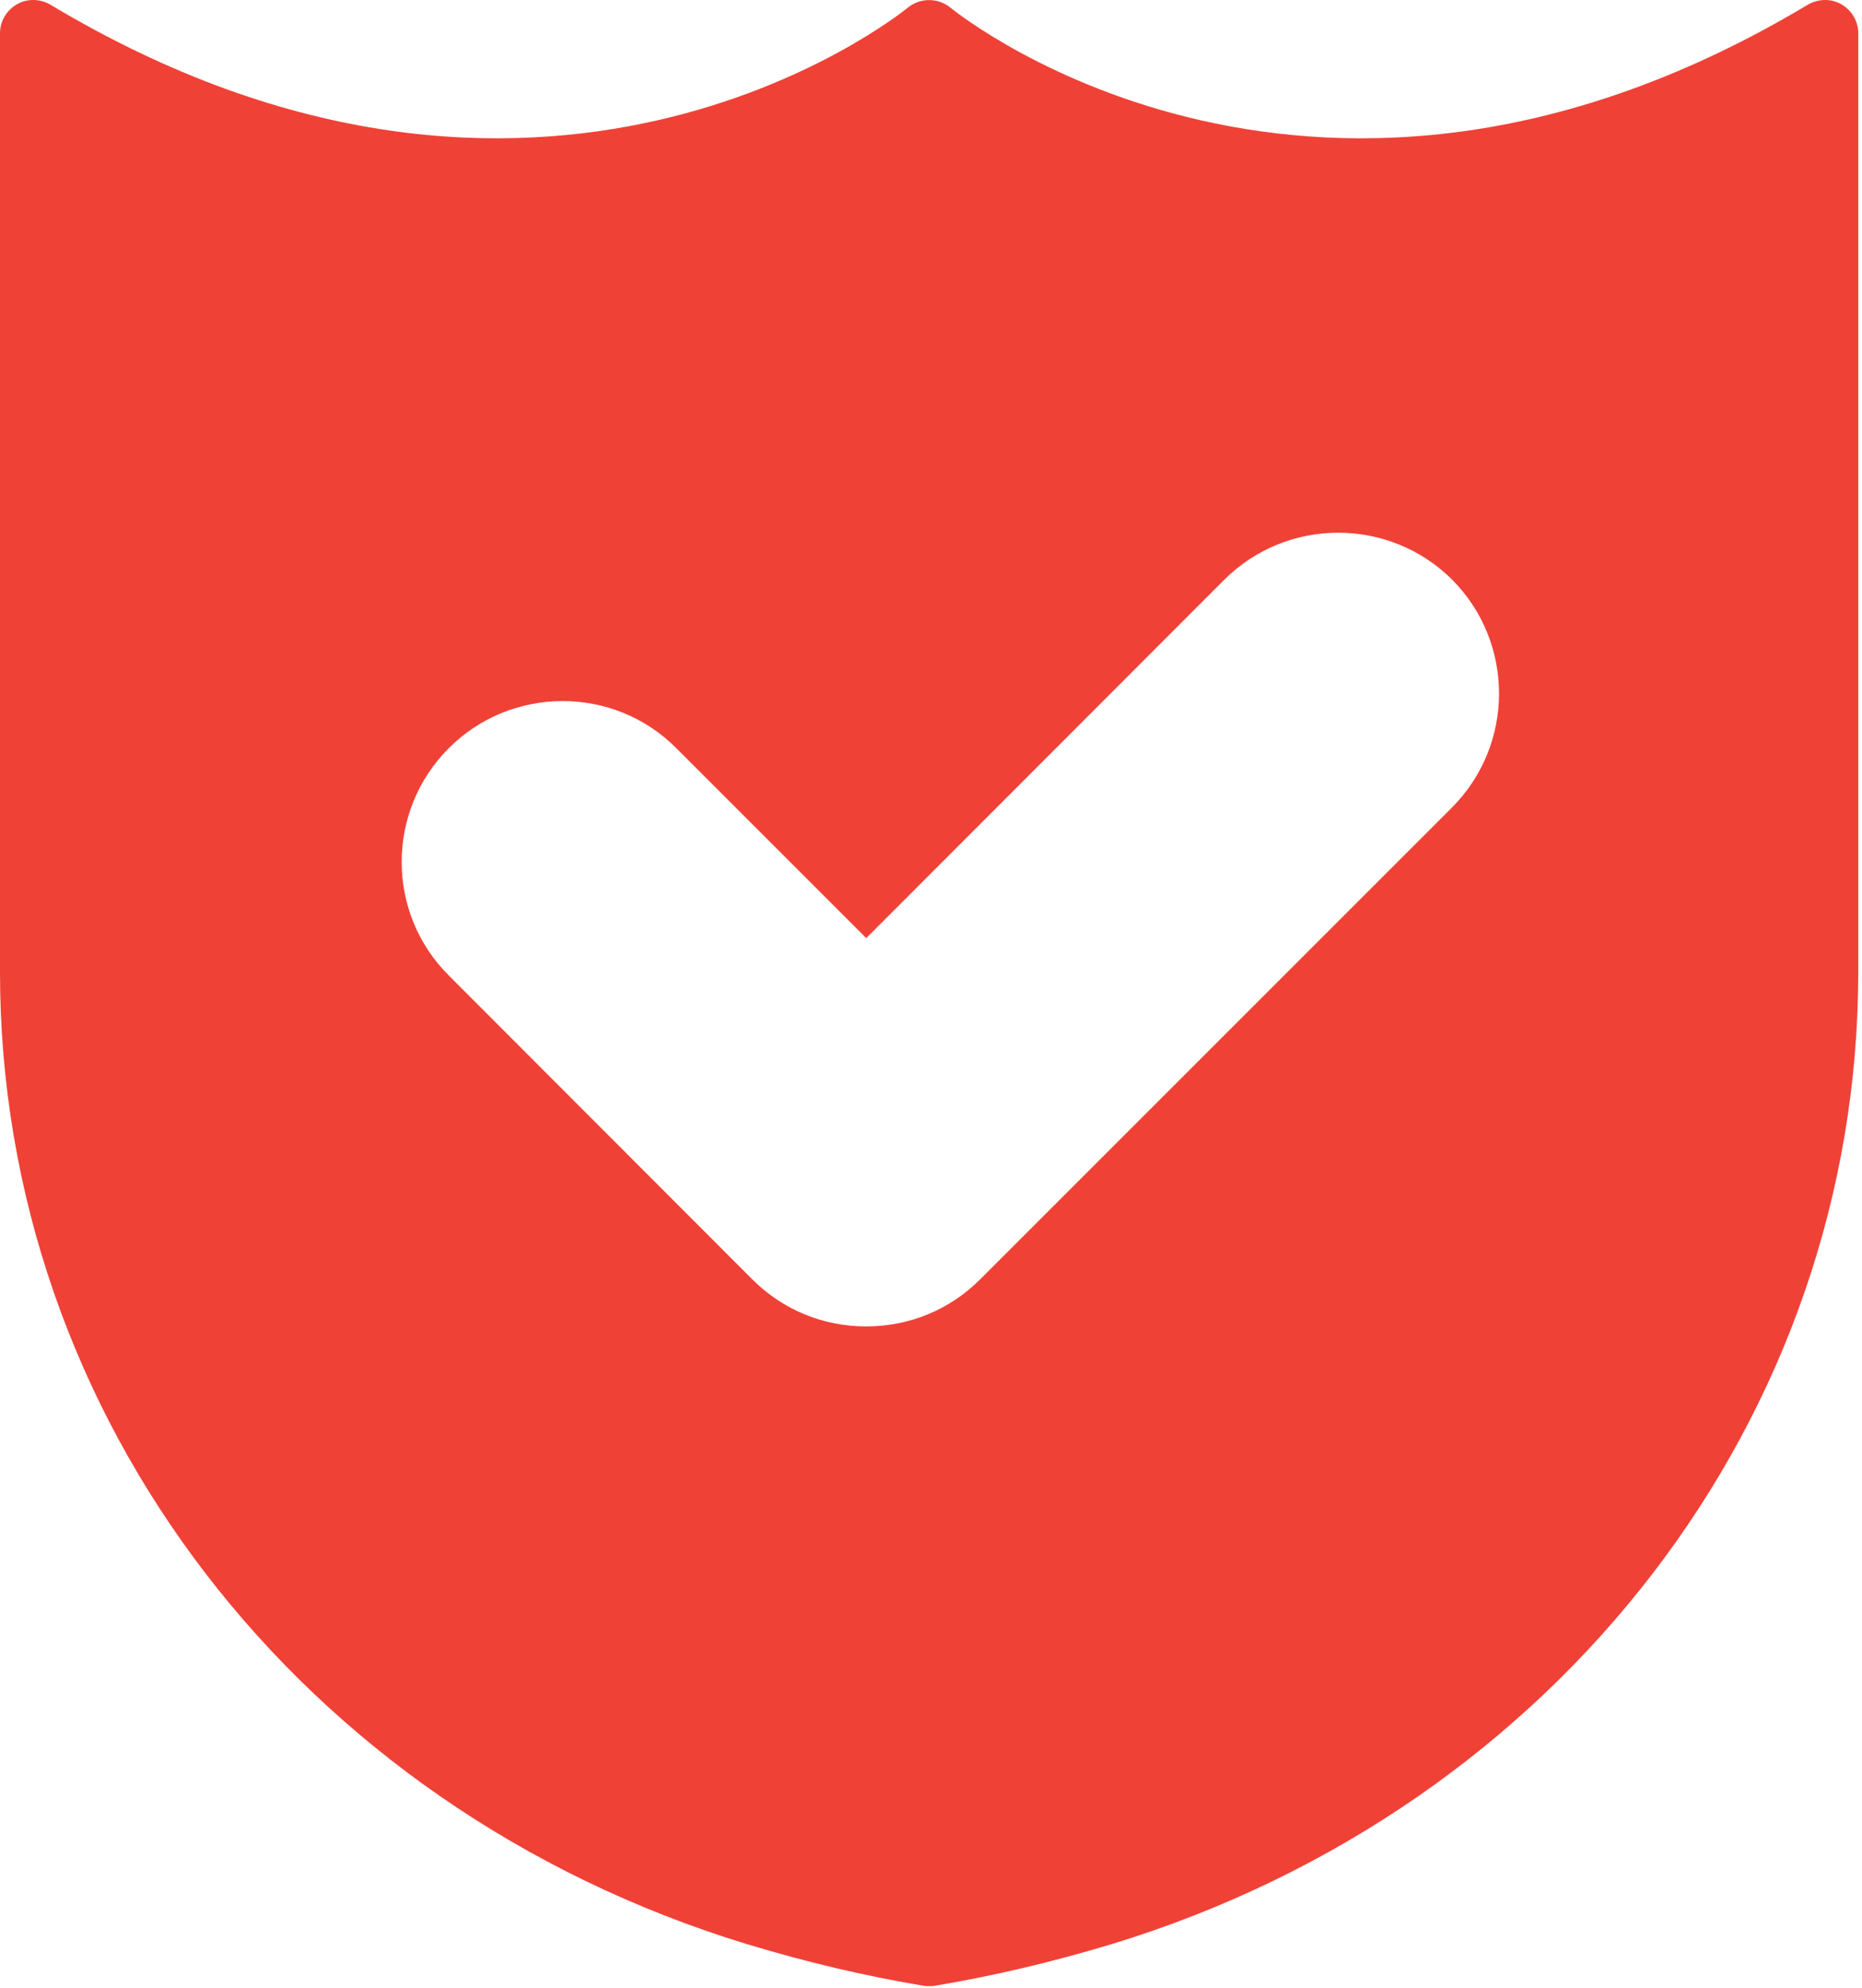 <?xml version="1.0" encoding="UTF-8"?> <svg xmlns="http://www.w3.org/2000/svg" width="472" height="504" viewBox="0 0 472 504" fill="none"><path d="M471.05 246.434V8.392C471.05 5.371 469.372 2.602 466.77 1.092C464.169 -0.419 460.897 -0.335 458.296 1.176C334.366 75.433 244.587 4.951 240.811 1.847C237.706 -0.586 233.343 -0.586 230.239 1.847C226.463 4.951 136.683 75.433 12.754 1.176C10.153 -0.335 6.88 -0.419 4.279 1.092C1.678 2.602 0 5.371 0 8.392V246.434C0 359.12 75.935 458.045 189.041 492.698C204.815 497.481 219.583 500.921 234.182 503.354C234.602 503.438 235.105 503.438 235.525 503.438C235.944 503.438 236.448 503.438 236.867 503.354C251.467 500.921 266.235 497.481 282.093 492.698C395.115 458.045 471.05 359.12 471.05 246.434ZM219.583 336.213C208.675 336.213 198.438 332.018 190.719 324.299L113.777 247.273C97.835 231.414 97.835 205.571 113.777 189.629C129.635 173.771 155.562 173.687 171.42 189.629L219.583 237.791L310.369 146.921C326.311 131.062 352.155 131.062 368.097 146.921C383.955 162.863 383.955 188.706 368.097 204.648L248.446 324.299C240.727 332.018 230.49 336.213 219.583 336.213Z" fill="#F04137"></path></svg> 